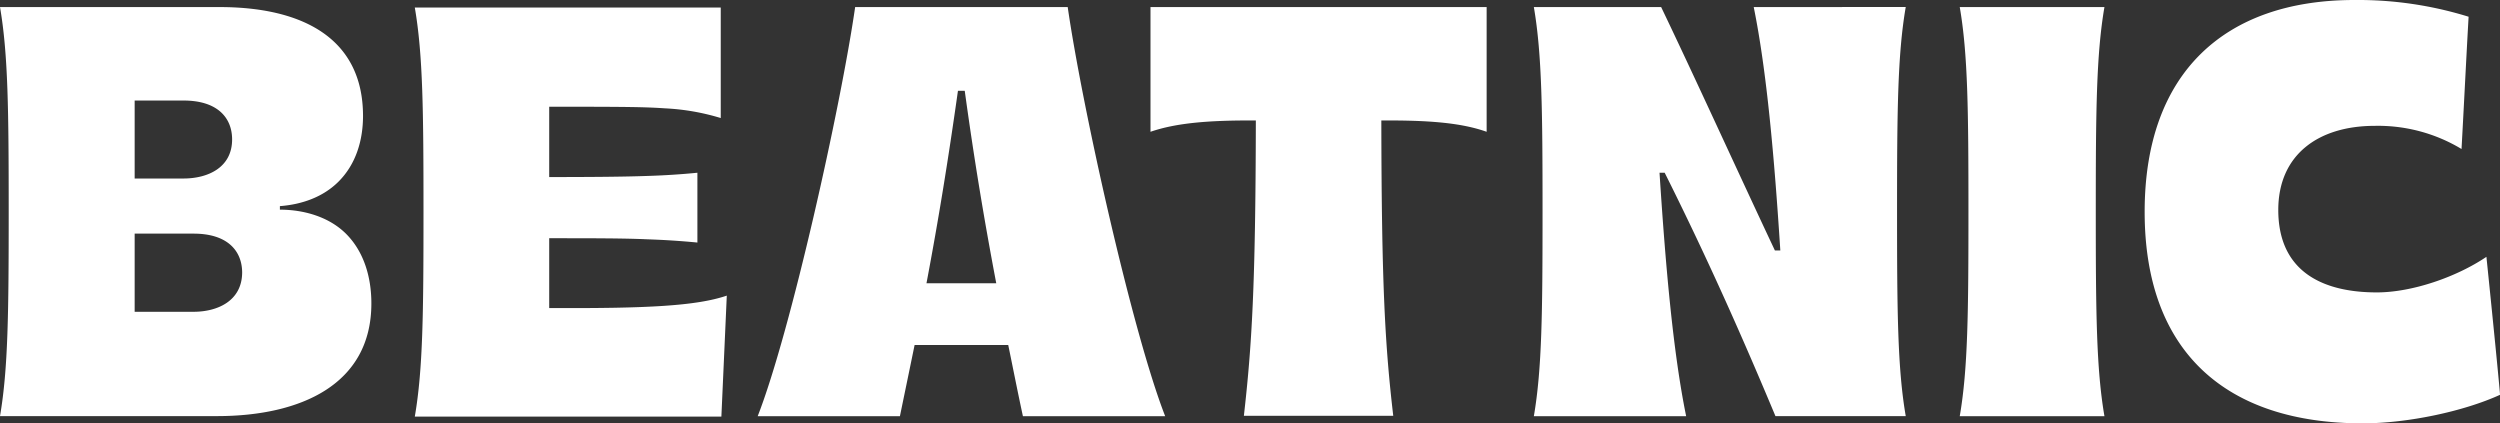 <svg id="Layer_1" data-name="Layer 1" xmlns="http://www.w3.org/2000/svg" viewBox="0 0 706.98 119.72"><rect x="0" y="0" width="706.98" height="119.72" fill="#333333" stroke="none"/><defs><style>.cls-1{fill:#fff;}</style></defs><path class="cls-1" d="M554.2,2c2.31,13.34,2.46,29.49,2.46,57.84s-.15,44.51-2.46,57.85h40.92c-2.3-13.34-2.45-29.5-2.45-57.85s.15-44.5,2.45-57.84ZM495.94,2c3.68,18.06,5.83,42.53,7.52,68.82h-1.54C491,47.63,479.58,22.48,469.76,2h-36c2.3,13.34,2.46,29.49,2.46,57.84s-.16,44.51-2.46,57.85h43.07C473.13,99.6,471,75.14,469.3,48.85h1.46c12.66,25.3,22.72,48.24,31.32,68.82h36.85c-2.31-13.34-2.46-29.5-2.46-57.85s.15-44.5,2.46-57.84ZM54.74,88.17H38.08V66.07H54.74c9.75,0,13.74,5,13.74,11.05C68.4,85.12,61.49,88.17,54.74,88.17ZM38.08,28.43H51.9c9.75,0,13.74,5,13.74,11,0,8-6.91,11.05-13.74,11.05H38.08ZM79.15,59.29v-1c6.14-.46,12.13-2.52,16.51-6.86,5-4.95,7-11.74,7-18.67C102.64,10.44,85,2,62.11,2H0C2.3,15.32,2.46,31.47,2.46,59.82S2.3,104.33,0,117.67H61.72c23.19-.08,43.3-8.84,43.3-31.86,0-7.39-2.07-14.63-7.21-19.74C93.05,61.35,86,59.29,79.15,59.29Zm76.16,27.82V67.37c11.9,0,21,0,27.63.3q7.26.24,14.28.92V48.85c-4.68.46-9.36.76-14.28.91-6.6.23-15.73.31-27.63.31V30.18c22.11,0,27,.07,32.78.46a64.51,64.51,0,0,1,15.73,2.74V2.13H117.3c2.31,13.34,2.46,29.5,2.46,57.85s-.15,44.5-2.46,57.84H204s1-22.25,1.53-34.22C197,86.5,183.17,87.26,155.31,87.11ZM262,80.1c3.45-18.22,6.14-34.91,8.9-54.42h1.92c2.69,19.51,5.45,36.2,8.91,54.42ZM241.83,2c-4,27.82-18.2,91.76-27.56,115.69h40.22c1.46-7.09,2.84-13.72,4.15-20.12h26.48c1.31,6.32,2.61,13,4.15,20.12H329.5c-9.37-24-23.57-87.95-27.56-115.69ZM703.14,72.63c-8.45,5.71-21,10.06-31,10.06-15.73,0-27.86-6.18-27.86-23.32,0-15.63,11.36-23.78,27.25-23.78a45.68,45.68,0,0,1,24.57,6.55c.69-12.42,1.3-25.07,2-37.41A105.61,105.61,0,0,0,665.83,0c-36.7,0-59.34,20.58-59.34,59.9,0,39.7,23.1,59.82,61.64,59.82,12.82,0,28.71-3.43,38.85-8.07C707.05,111.57,705.37,94.27,703.14,72.63ZM325.35,2V37.27c7.3-2.52,16.59-3.28,29.79-3.2-.08,47.24-1.15,63.78-3.38,83.52H394c-2.3-19.81-3.3-36.35-3.37-83.52,13.2-.08,22.49.61,29.78,3.2V2Z"/></svg>